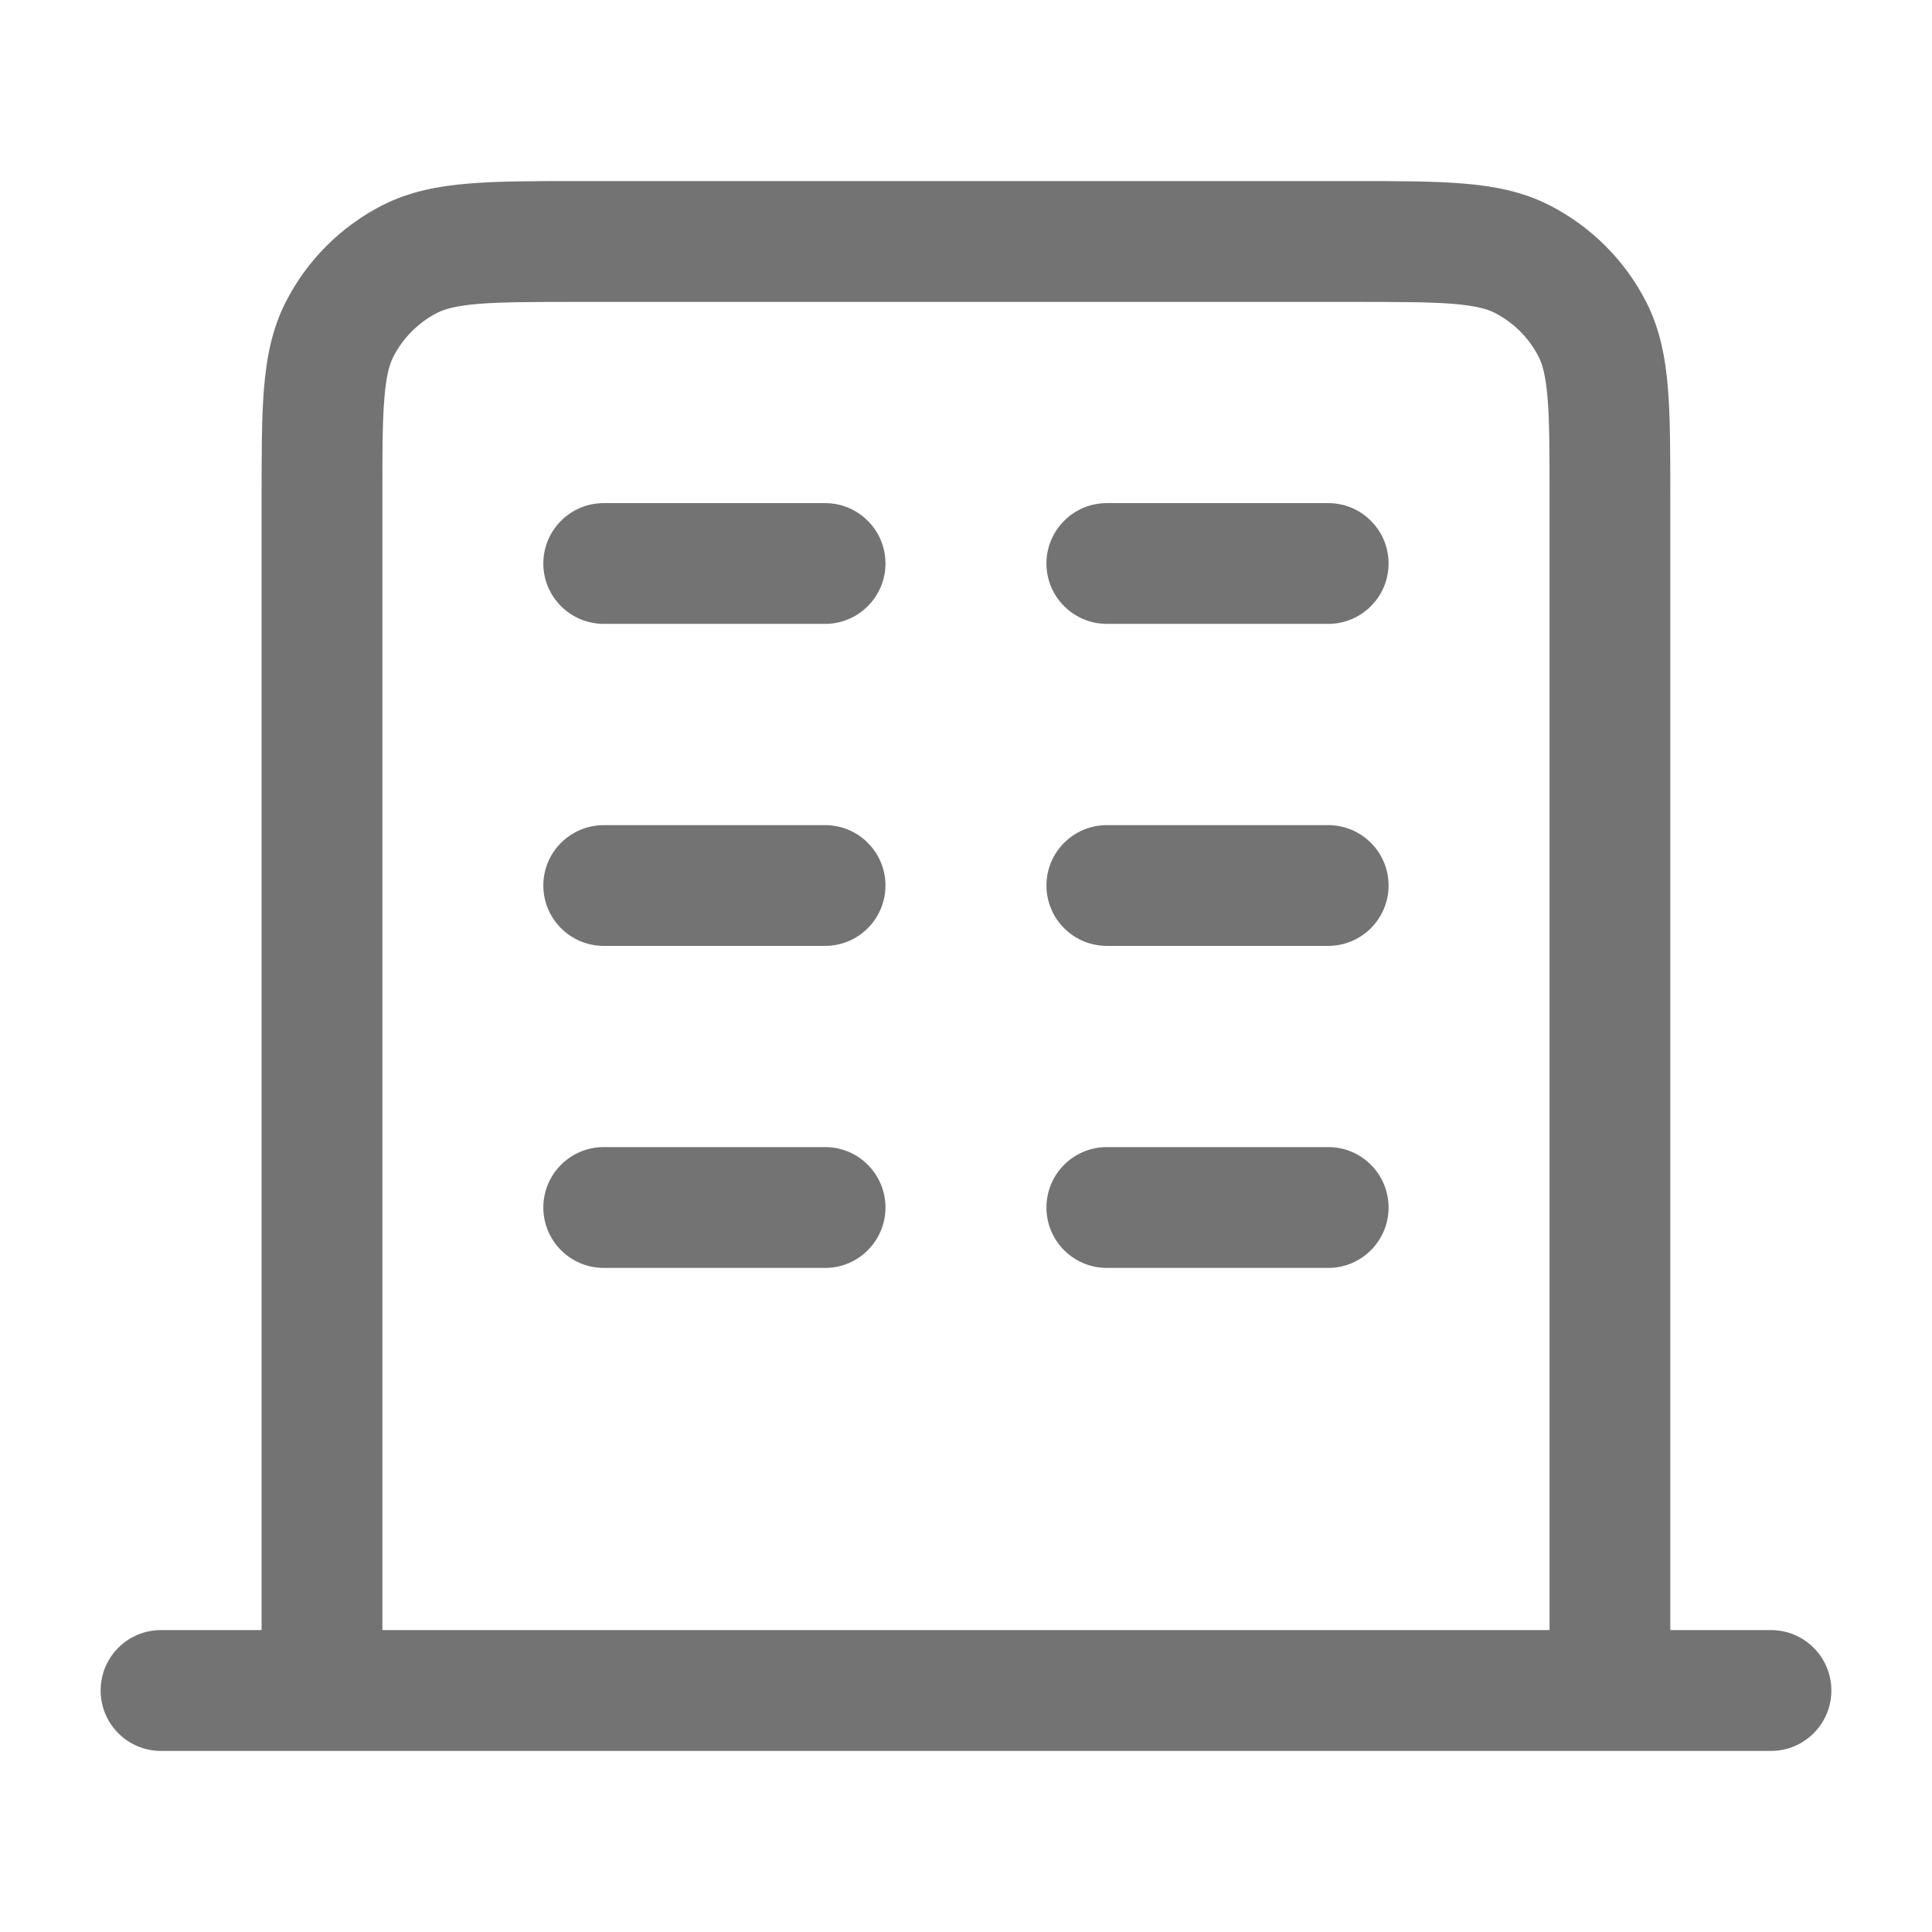 <svg xmlns="http://www.w3.org/2000/svg" width="22" height="22" viewBox="0 0 22 22" fill="none">
<path fill-rule="evenodd" clip-rule="evenodd" d="M6.572 2.062H15.428C15.917 2.062 16.326 2.062 16.66 2.09C17.008 2.118 17.335 2.18 17.644 2.337C18.118 2.579 18.504 2.965 18.746 3.439C18.903 3.748 18.965 4.075 18.993 4.423C19.02 4.757 19.02 5.166 19.02 5.655V18.562H20.166C20.546 18.562 20.854 18.87 20.854 19.25C20.854 19.63 20.546 19.938 20.166 19.938H1.833C1.453 19.938 1.146 19.63 1.146 19.25C1.146 18.87 1.453 18.562 1.833 18.562H2.979L2.979 5.655C2.979 5.166 2.979 4.757 3.006 4.423C3.035 4.075 3.096 3.748 3.254 3.439C3.495 2.965 3.881 2.579 4.355 2.337C4.664 2.18 4.991 2.118 5.34 2.09C5.673 2.062 6.082 2.062 6.572 2.062ZM4.354 18.562H17.645V5.683C17.645 5.159 17.645 4.806 17.623 4.535C17.601 4.272 17.563 4.146 17.521 4.063C17.411 3.848 17.235 3.672 17.02 3.562C16.937 3.52 16.811 3.482 16.548 3.46C16.277 3.438 15.924 3.438 15.4 3.438H6.6C6.075 3.438 5.723 3.438 5.452 3.46C5.188 3.482 5.062 3.52 4.979 3.562C4.764 3.672 4.589 3.848 4.479 4.063C4.436 4.146 4.398 4.272 4.377 4.535C4.354 4.806 4.354 5.159 4.354 5.683V18.562ZM6.187 6.417C6.187 6.037 6.495 5.729 6.875 5.729H9.396C9.775 5.729 10.083 6.037 10.083 6.417C10.083 6.796 9.775 7.104 9.396 7.104H6.875C6.495 7.104 6.187 6.796 6.187 6.417ZM11.916 6.417C11.916 6.037 12.224 5.729 12.604 5.729H15.125C15.504 5.729 15.812 6.037 15.812 6.417C15.812 6.796 15.504 7.104 15.125 7.104H12.604C12.224 7.104 11.916 6.796 11.916 6.417ZM6.187 10.083C6.187 9.704 6.495 9.396 6.875 9.396H9.396C9.775 9.396 10.083 9.704 10.083 10.083C10.083 10.463 9.775 10.771 9.396 10.771H6.875C6.495 10.771 6.187 10.463 6.187 10.083ZM11.916 10.083C11.916 9.704 12.224 9.396 12.604 9.396H15.125C15.504 9.396 15.812 9.704 15.812 10.083C15.812 10.463 15.504 10.771 15.125 10.771H12.604C12.224 10.771 11.916 10.463 11.916 10.083ZM6.187 13.75C6.187 13.37 6.495 13.062 6.875 13.062H9.396C9.775 13.062 10.083 13.37 10.083 13.75C10.083 14.13 9.775 14.438 9.396 14.438H6.875C6.495 14.438 6.187 14.13 6.187 13.75ZM11.916 13.75C11.916 13.37 12.224 13.062 12.604 13.062H15.125C15.504 13.062 15.812 13.37 15.812 13.75C15.812 14.13 15.504 14.438 15.125 14.438H12.604C12.224 14.438 11.916 14.13 11.916 13.75Z" fill="#737373"/>
</svg>